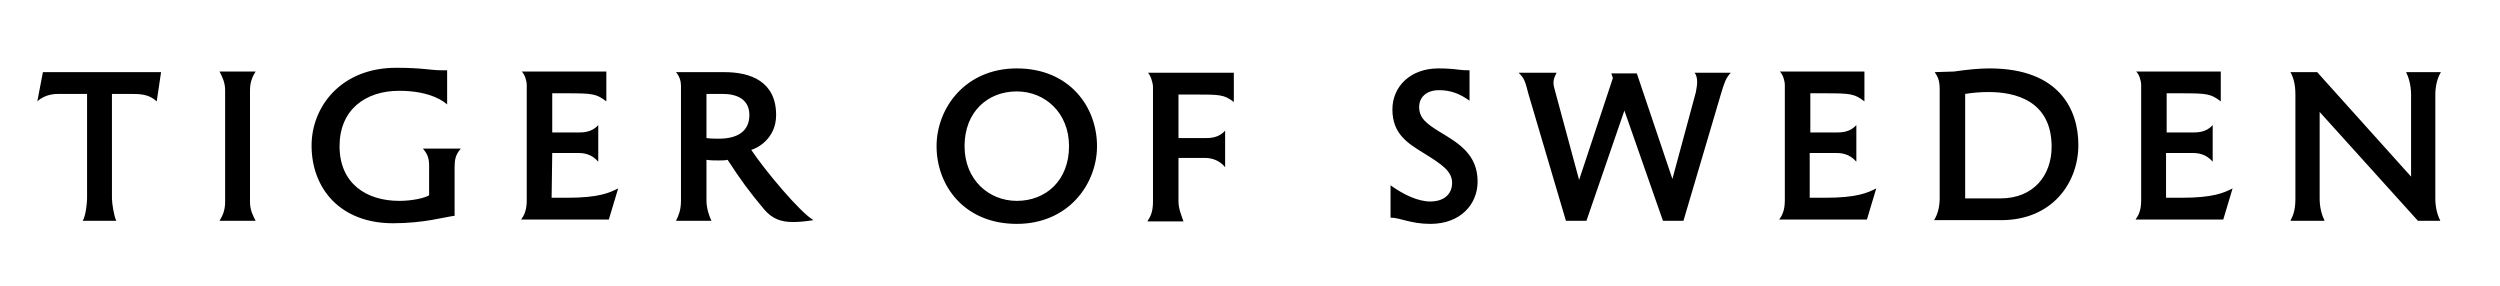 <?xml version="1.0" encoding="utf-8"?>
<!-- Generator: Adobe Illustrator 25.2.3, SVG Export Plug-In . SVG Version: 6.00 Build 0)  -->
<svg version="1.1" id="Layer_1" xmlns="http://www.w3.org/2000/svg" xmlns:xlink="http://www.w3.org/1999/xlink" x="0px" y="0px"
	 viewBox="0 0 402 46" style="enable-background:new 0 0 402 46;" xml:space="preserve">
<path d="M391.6,15.2c0-1.5,0.4-2.8,0.9-3.6h-5.6c0.4,0.8,0.8,2.1,0.8,3.6v13.2l-15.1-16.8h-4.3c0.5,0.9,0.8,2,0.8,3.6v16.7
	c0,2-0.4,2.8-0.8,3.6h5.5c-0.4-0.8-0.8-2-0.8-3.6V18l15.8,17.5h3.6c-0.4-0.8-0.8-2-0.8-3.6V15.2L391.6,15.2z M69,31.4
	c-0.6,0.4-2.6,0.9-4.8,0.9c-5.3,0-9.6-2.8-9.6-8.8c0-5.8,4.1-8.9,9.6-8.9c5.2,0,7.4,1.9,7.7,2.2v-5.5c-0.4,0-0.6,0-0.9,0
	c-1.8,0-3-0.4-7.3-0.4c-8.9,0-13.6,6.3-13.6,12.5c0,6.9,4.6,12.5,13.1,12.5c5,0,8.2-1,9.9-1.2v-7.8c0-1.1,0.1-2,1-3H68
	c0.7,0.8,1,1.5,1,2.7V31.4L69,31.4z M88.8,24.6H93c0.7,0,2.1,0.1,3.2,1.4v-5.9c-1,1.2-2.5,1.2-3.2,1.2h-4.2V15h2.3
	c4.3,0,4.8,0.1,6.4,1.3v-4.8H83.9c0.5,0.5,0.8,1.5,0.8,2.2v18.5c0,1.6-0.4,2.4-0.9,3.1h14.1l1.5-5c-1.4,0.7-3.1,1.5-8.2,1.5h-2.5
	L88.8,24.6L88.8,24.6z M228.2,17.2c0-1.5,1.1-2.7,3.2-2.7c1.9,0,3.4,0.6,4.9,1.7v-4.9c-0.7,0-1,0-1.8-0.1c-0.7-0.1-1.8-0.2-3.2-0.2
	c-4.5,0-7.4,2.9-7.4,6.6c0,3.9,2.4,5.4,5,7c2.9,1.8,4.6,2.9,4.6,4.8c0,1.9-1.4,3-3.5,3c-2,0-4.3-1.1-6.4-2.6V35c1.6,0,3.2,1,6.4,1
	c4.9,0,7.6-3.2,7.6-6.8c0-4.4-3.1-6.2-6.1-8C229.4,19.9,228.2,19,228.2,17.2L228.2,17.2z M6,16.3c1.3-1.2,2.9-1.2,3.6-1.2H14v16.8
	c0,0.7-0.2,2.8-0.7,3.6h5.4c-0.4-0.8-0.7-2.9-0.7-3.6V15.1h2.7c1.8,0,3.2,0,4.5,1.2l0.7-4.7h-19L6,16.3L6,16.3z M189.5,32.4v-7h4.4
	c0.6,0,2.1,0.2,3.1,1.5V21c-1,1.2-2.5,1.2-3.1,1.2h-4.4v-7h2.5c4.2,0,4.8,0,6.4,1.2v-4.7h-13.8c0.4,0.4,0.8,1.6,0.8,2.3v18.4
	c0,1.7-0.4,2.4-0.9,3.2h5.8C190,34.7,189.5,33.6,189.5,32.4L189.5,32.4z M36.2,32.5c0,1.3-0.4,2.2-0.9,3h5.8c-0.4-0.8-0.9-1.7-0.9-3
	v-18c0-1.3,0.4-2.2,0.9-3h-5.8c0.4,0.8,0.9,1.7,0.9,3V32.5L36.2,32.5z M113.6,15.1h2.6c2.2,0,4.3,0.8,4.3,3.4s-1.9,3.8-4.9,3.8
	c-0.6,0-1.3,0-2-0.1V15.1L113.6,15.1z M124.8,18.5c0-5.4-4.1-6.9-8.3-6.9h-7.8c0.6,0.7,0.8,1.5,0.8,2.2v18.5c0,1.5-0.4,2.4-0.8,3.2
	h5.7c-0.4-0.8-0.8-2.1-0.8-3.2v-6.6c0.7,0.1,1.3,0.1,1.9,0.1c0.5,0,1.1,0,1.5-0.1c2.1,3.2,3.3,4.9,5.9,8c1.3,1.5,2.7,2,4.6,2
	c1,0,2-0.1,3.3-0.3c-2.2-1.3-7.8-8-10-11.3C121.6,23.9,124.8,22.4,124.8,18.5L124.8,18.5z M316,31.9V15.1c1.3-0.2,2.4-0.3,3.8-0.3
	c4.1,0,10.1,1.3,10.1,8.8c0,4.6-2.9,8.3-8.2,8.3L316,31.9L316,31.9z M311.1,11.6c0.4,0.6,0.8,1.2,0.8,2.7v17.6
	c0,1.5-0.4,2.7-0.9,3.5h10.8c8.1,0,12.4-5.9,12.4-12.1c0-5.5-2.9-12.3-14.3-12.3c-1.7,0-3.6,0.2-5.7,0.5L311.1,11.6L311.1,11.6z
	 M268.7,29.6h0.5l-6-17.8h-4.1l0.4,1.2v-0.9l-5.8,17.5h0.4l-4-14.8c-0.2-0.7-0.3-1.1-0.3-1.5c0-0.6,0.2-1,0.5-1.6h-6.1
	c0.9,0.9,1,1.2,1.6,3.5l6,20.3h3.3l6.3-18.3H261l6.4,18.3h3.3l6-20.3c0.6-2,0.8-2.6,1.6-3.5h-5.8c0.3,0.4,0.4,0.9,0.4,1.5
	c0,0.5-0.1,1-0.2,1.6L268.7,29.6L268.7,29.6z M163.5,36c8.3,0,12.9-6.4,12.9-12.5c0-6.4-4.5-12.5-12.9-12.5
	c-8.3,0-12.9,6.4-12.9,12.5C150.6,29.9,155.1,36,163.5,36L163.5,36z M163.5,32.3c-4.5,0-8.4-3.4-8.4-8.8c0-5.5,3.7-8.8,8.4-8.8
	c4.5,0,8.4,3.4,8.4,8.8C171.9,29,168.2,32.3,163.5,32.3L163.5,32.3z M291.1,24.6h4.2c0.7,0,2.1,0.1,3.2,1.4v-5.9
	c-1,1.2-2.5,1.2-3.2,1.2h-4.2V15h2.3c4.3,0,4.8,0.1,6.4,1.3v-4.8h-13.6c0.5,0.5,0.8,1.5,0.8,2.2v18.5c0,1.6-0.4,2.4-0.9,3.1h14.1
	l1.5-5c-1.4,0.7-3.1,1.5-8.2,1.5H291v-7.2H291.1z M348.4,24.6h4.2c0.7,0,2.1,0.1,3.2,1.4v-5.9c-1,1.2-2.5,1.2-3.2,1.2h-4.2V15h2.3
	c4.3,0,4.8,0.1,6.4,1.3v-4.8h-13.6c0.5,0.5,0.8,1.5,0.8,2.2v18.5c0,1.6-0.4,2.4-0.9,3.1h14.1l1.5-5c-1.4,0.7-3.1,1.5-8.2,1.5h-2.5
	v-7.2H348.4z"/>
</svg>
